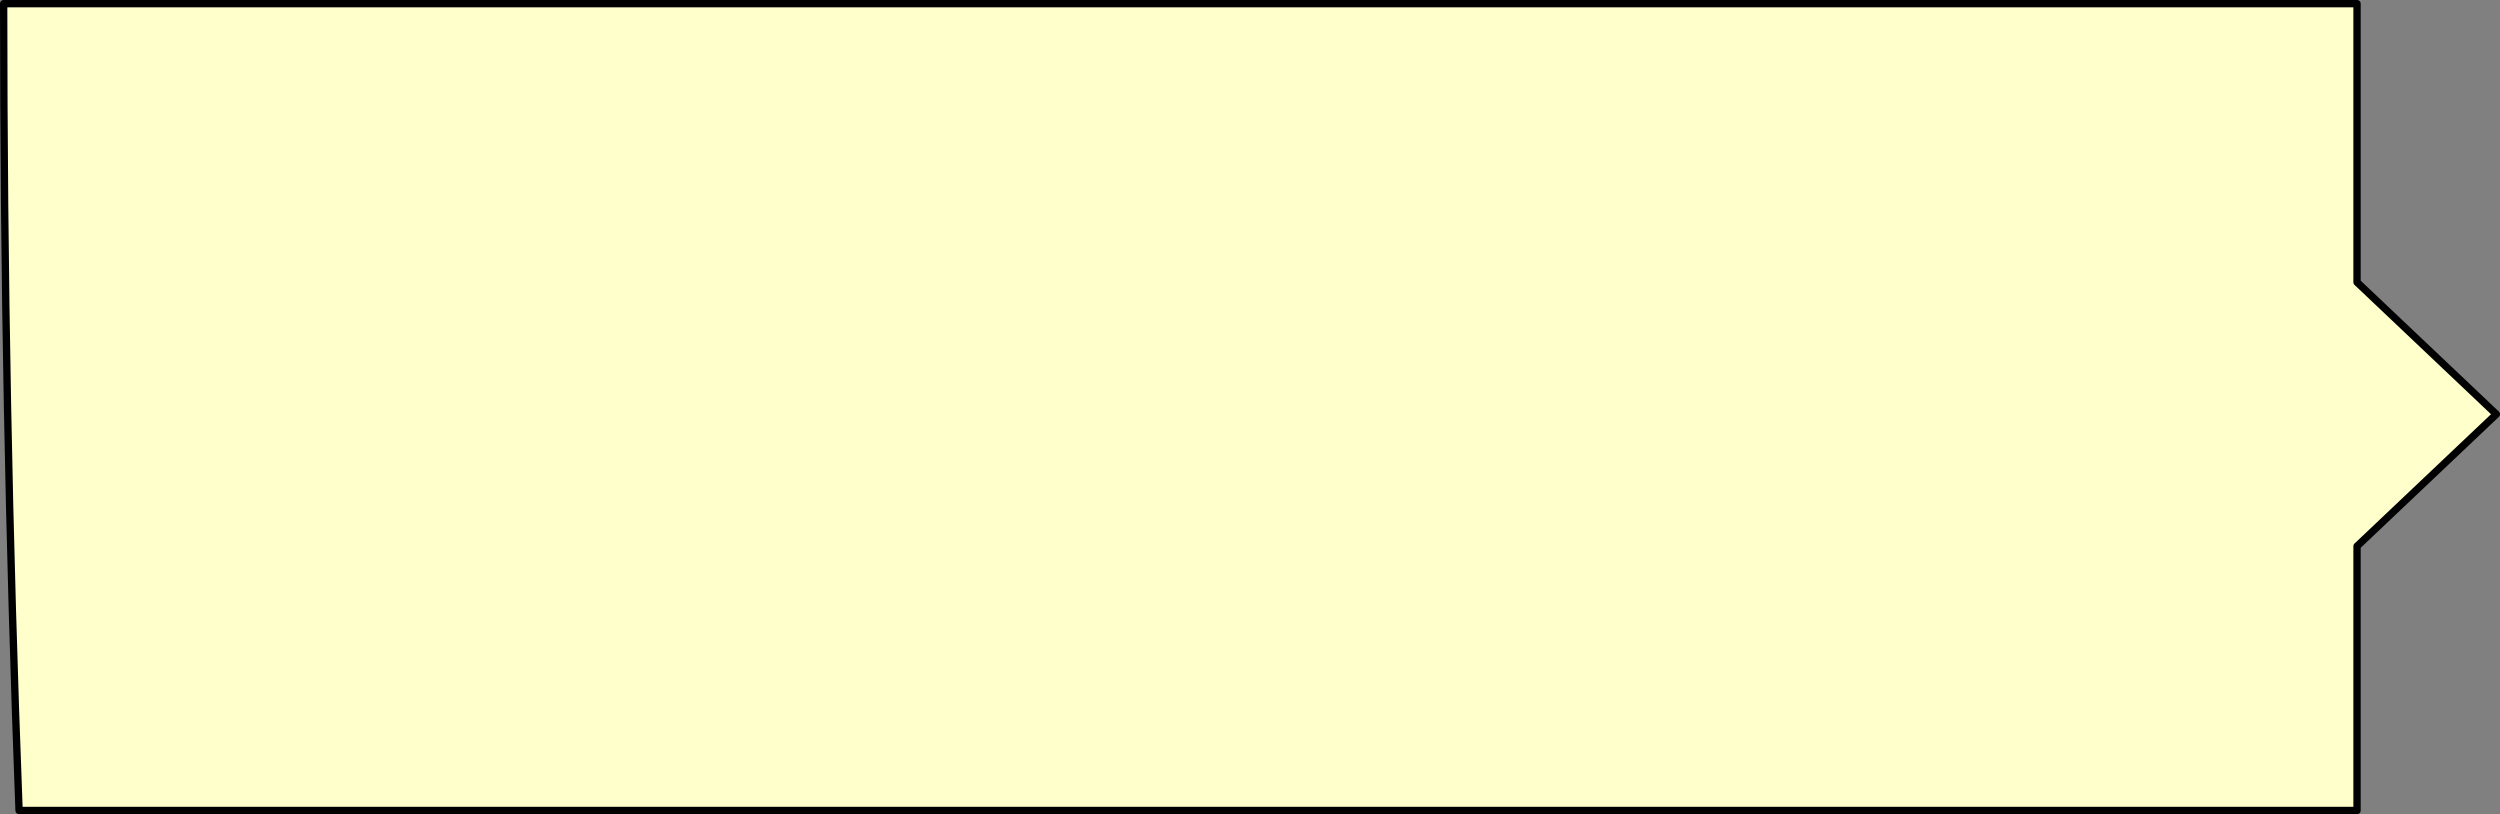<?xml version="1.0" encoding="UTF-8" standalone="no"?>
<svg xmlns:xlink="http://www.w3.org/1999/xlink" height="111.05px" width="341.0px" xmlns="http://www.w3.org/2000/svg">
  <rect width="100%" height="100%" fill="#808080" stroke="none"/>
  <g transform="matrix(1.0, 0.0, 0.0, 1.0, -73.5, -195.5)">
    <path d="M74.0 196.0 Q74.0 251.0 76.1 306.05 L395.0 306.05 395.0 297.9 395.0 270.0 414.0 252.0 395.0 234.0 395.0 202.0 395.0 196.0 74.0 196.0" fill="#ffffcc" fill-rule="evenodd" stroke="none">
      <animate attributeName="fill" dur="2s" repeatCount="indefinite" values="#ffffcc;#ffffcd"/>
      <animate attributeName="fill-opacity" dur="2s" repeatCount="indefinite" values="1.0;1.0"/>
      <animate attributeName="d" dur="2s" repeatCount="indefinite" values="M74.0 196.0 Q74.0 251.0 76.1 306.05 L395.0 306.05 395.0 297.9 395.0 270.0 414.0 252.0 395.0 234.0 395.0 202.0 395.0 196.0 74.0 196.0;M74.0 196.0 Q74.0 251.05 74.0 306.05 L387.0 306.05 395.0 306.05 395.0 278.75 395.0 253.05 395.0 227.35 395.0 196.0 389.0 196.0 74.0 196.0"/>
    </path>
    <path d="M74.0 196.0 L395.0 196.0 395.0 202.0 395.0 234.0 414.0 252.0 395.0 270.0 395.0 297.9 395.0 306.05 76.1 306.05 Q74.0 251.0 74.0 196.0 L395.0 196.0 395.0 202.0 395.0 234.0 414.0 252.0 395.0 270.0 395.0 297.9 395.0 306.05 76.1 306.05 Q74.0 251.0 74.0 196.0" fill="none" stroke="#000000" stroke-linecap="round" stroke-linejoin="round" stroke-width="1.0">
      <animate attributeName="stroke" dur="2s" repeatCount="indefinite" values="#000000;#000001"/>
      <animate attributeName="stroke-width" dur="2s" repeatCount="indefinite" values="1.0;1.0"/>
      <animate attributeName="fill-opacity" dur="2s" repeatCount="indefinite" values="1.0;1.0"/>
      <animate attributeName="d" dur="2s" repeatCount="indefinite" values="M74.0 196.0 L395.0 196.0 395.0 202.0 395.0 234.0 414.0 252.0 395.0 270.0 395.0 297.9 395.0 306.05 76.1 306.05 Q74.0 251.0 74.0 196.0 L395.0 196.0 395.0 202.0 395.0 234.0 414.0 252.0 395.0 270.0 395.0 297.9 395.0 306.05 76.1 306.05 Q74.0 251.0 74.0 196.0;M74.0 196.0 L389.0 196.0 395.0 196.0 395.0 227.35 395.0 253.05 395.0 278.75 395.0 306.05 387.0 306.05 74.0 306.05 Q74.0 251.05 74.0 196.0 L389.0 196.0 395.0 196.0 395.0 227.35 395.0 253.05 395.0 278.75 395.0 306.05 387.0 306.05 74.0 306.05 Q74.0 251.05 74.0 196.0"/>
    </path>
  </g>
</svg>
